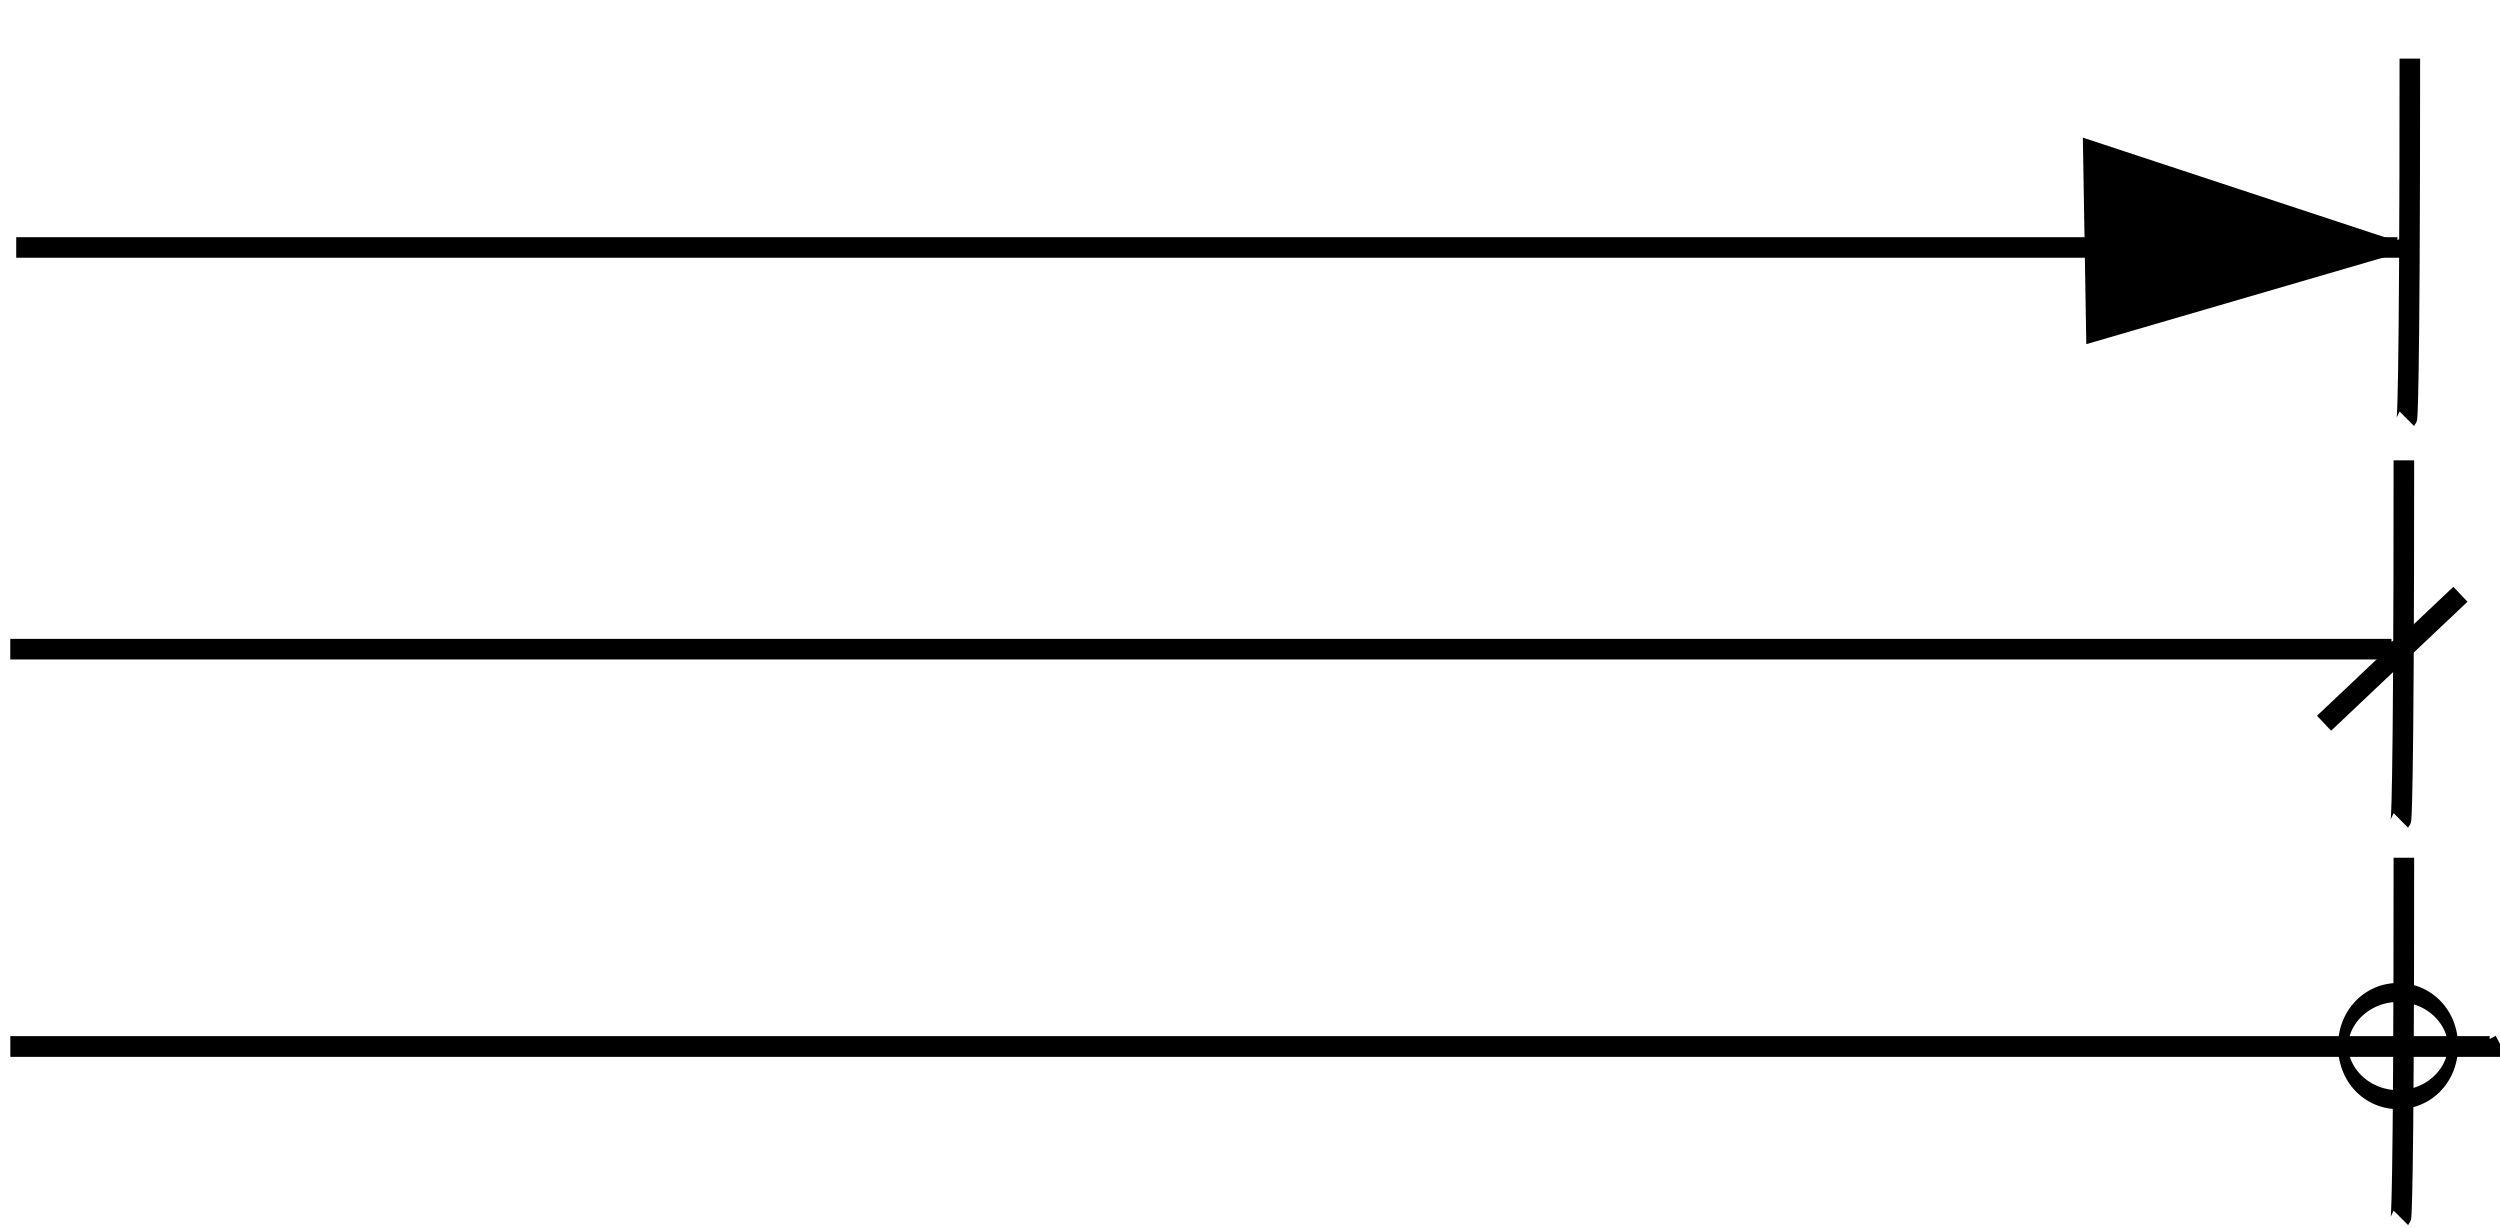 <?xml version="1.0" encoding="UTF-8" standalone="no"?>
<!-- Created with Inkscape (http://www.inkscape.org/) -->
<svg
   xmlns:dc="http://purl.org/dc/elements/1.1/"
   xmlns:cc="http://web.resource.org/cc/"
   xmlns:rdf="http://www.w3.org/1999/02/22-rdf-syntax-ns#"
   xmlns:svg="http://www.w3.org/2000/svg"
   xmlns="http://www.w3.org/2000/svg"
   xmlns:sodipodi="http://sodipodi.sourceforge.net/DTD/sodipodi-0.dtd"
   xmlns:inkscape="http://www.inkscape.org/namespaces/inkscape"
   width="121.604"
   height="59.739"
   id="svg2"
   sodipodi:version="0.32"
   inkscape:version="0.45.1"
   version="1.0"
   sodipodi:docbase="/home/digigalos"
   sodipodi:docname="cotas.svg"
   inkscape:output_extension="org.inkscape.output.svg.inkscape">
  <defs
     id="defs4" />
  <sodipodi:namedview
     id="base"
     pagecolor="#ffffff"
     bordercolor="#666666"
     borderopacity="1.0"
     inkscape:pageopacity="0.0"
     inkscape:pageshadow="2"
     inkscape:zoom="6.7102973"
     inkscape:cx="72.458813"
     inkscape:cy="30.123767"
     inkscape:document-units="px"
     inkscape:current-layer="layer1"
     showgrid="true"
     inkscape:window-width="910"
     inkscape:window-height="627"
     inkscape:window-x="0"
     inkscape:window-y="25" />
  <g
     inkscape:label="Capa 1"
     inkscape:groupmode="layer"
     id="layer1"
     transform="translate(-127.457,-125.472)">
    <path
       style="fill:#000000;fill-opacity:1;fill-rule:evenodd;stroke:#000000;stroke-width:1px;stroke-linecap:butt;stroke-linejoin:miter;stroke-opacity:1"
       d="M 243.326,137.495 L 229.282,132.862 L 229.427,141.549 L 243.326,137.495 z "
       id="path2164"
       sodipodi:nodetypes="cccc" />
    <g
       id="g4133"
       transform="translate(1.584,0.828)">
      <path
         id="path4125"
         d="M 126.373,156.221 L 242.199,156.221 L 242.054,155.932"
         style="fill:none;fill-rule:evenodd;stroke:#000000;stroke-width:1px;stroke-linecap:butt;stroke-linejoin:miter;stroke-opacity:1" />
      <path
         id="path4127"
         d="M 242.801,147.035 C 242.801,164.409 242.656,164.553 242.656,164.553"
         style="fill:none;fill-rule:evenodd;stroke:#000000;stroke-width:1px;stroke-linecap:butt;stroke-linejoin:miter;stroke-opacity:1" />
      <path
         id="path4131"
         d="M 238.919,159.823 C 245.552,153.55 245.552,153.55 245.552,153.55"
         style="fill:none;fill-rule:evenodd;stroke:#000000;stroke-width:1px;stroke-linecap:butt;stroke-linejoin:miter;stroke-opacity:1" />
    </g>
    <path
       style="fill:none;fill-rule:evenodd;stroke:#000000;stroke-width:1.007px;stroke-linecap:butt;stroke-linejoin:miter;stroke-opacity:1"
       d="M 127.96,176.375 L 248.557,176.375 L 248.406,176.093"
       id="path4142" />
    <path
       style="fill:none;fill-rule:evenodd;stroke:#000000;stroke-width:1px;stroke-linecap:butt;stroke-linejoin:miter;stroke-opacity:1"
       d="M 244.385,167.192 C 244.385,184.566 244.24,184.711 244.24,184.711"
       id="path4144" />
    <path
       style="fill:none;fill-rule:evenodd;stroke:#000000;stroke-width:1px;stroke-linecap:butt;stroke-linejoin:miter;stroke-opacity:1"
       d="M 128.246,137.51 L 244.073,137.51 L 243.928,137.221"
       id="path4150" />
    <path
       style="fill:none;fill-rule:evenodd;stroke:#000000;stroke-width:1px;stroke-linecap:butt;stroke-linejoin:miter;stroke-opacity:1"
       d="M 244.675,128.324 C 244.675,145.697 244.53,145.842 244.53,145.842"
       id="path4152" />
    <path
       sodipodi:type="arc"
       style="opacity:1;fill:none;fill-opacity:1;stroke:#000000;stroke-width:1.437;stroke-miterlimit:4;stroke-dasharray:none;stroke-dashoffset:0;stroke-opacity:1"
       id="path6102"
       sodipodi:cx="190.60669"
       sodipodi:cy="167.88342"
       sodipodi:rx="7.7458854"
       sodipodi:ry="4.0539212"
       d="M 198.353 167.883 A 7.746 4.054 0 1 1  182.861,167.883 A 7.746 4.054 0 1 1  198.353 167.883 z"
       transform="matrix(0.345,0,0,0.643,178.343,68.406)" />
  </g>
</svg>
